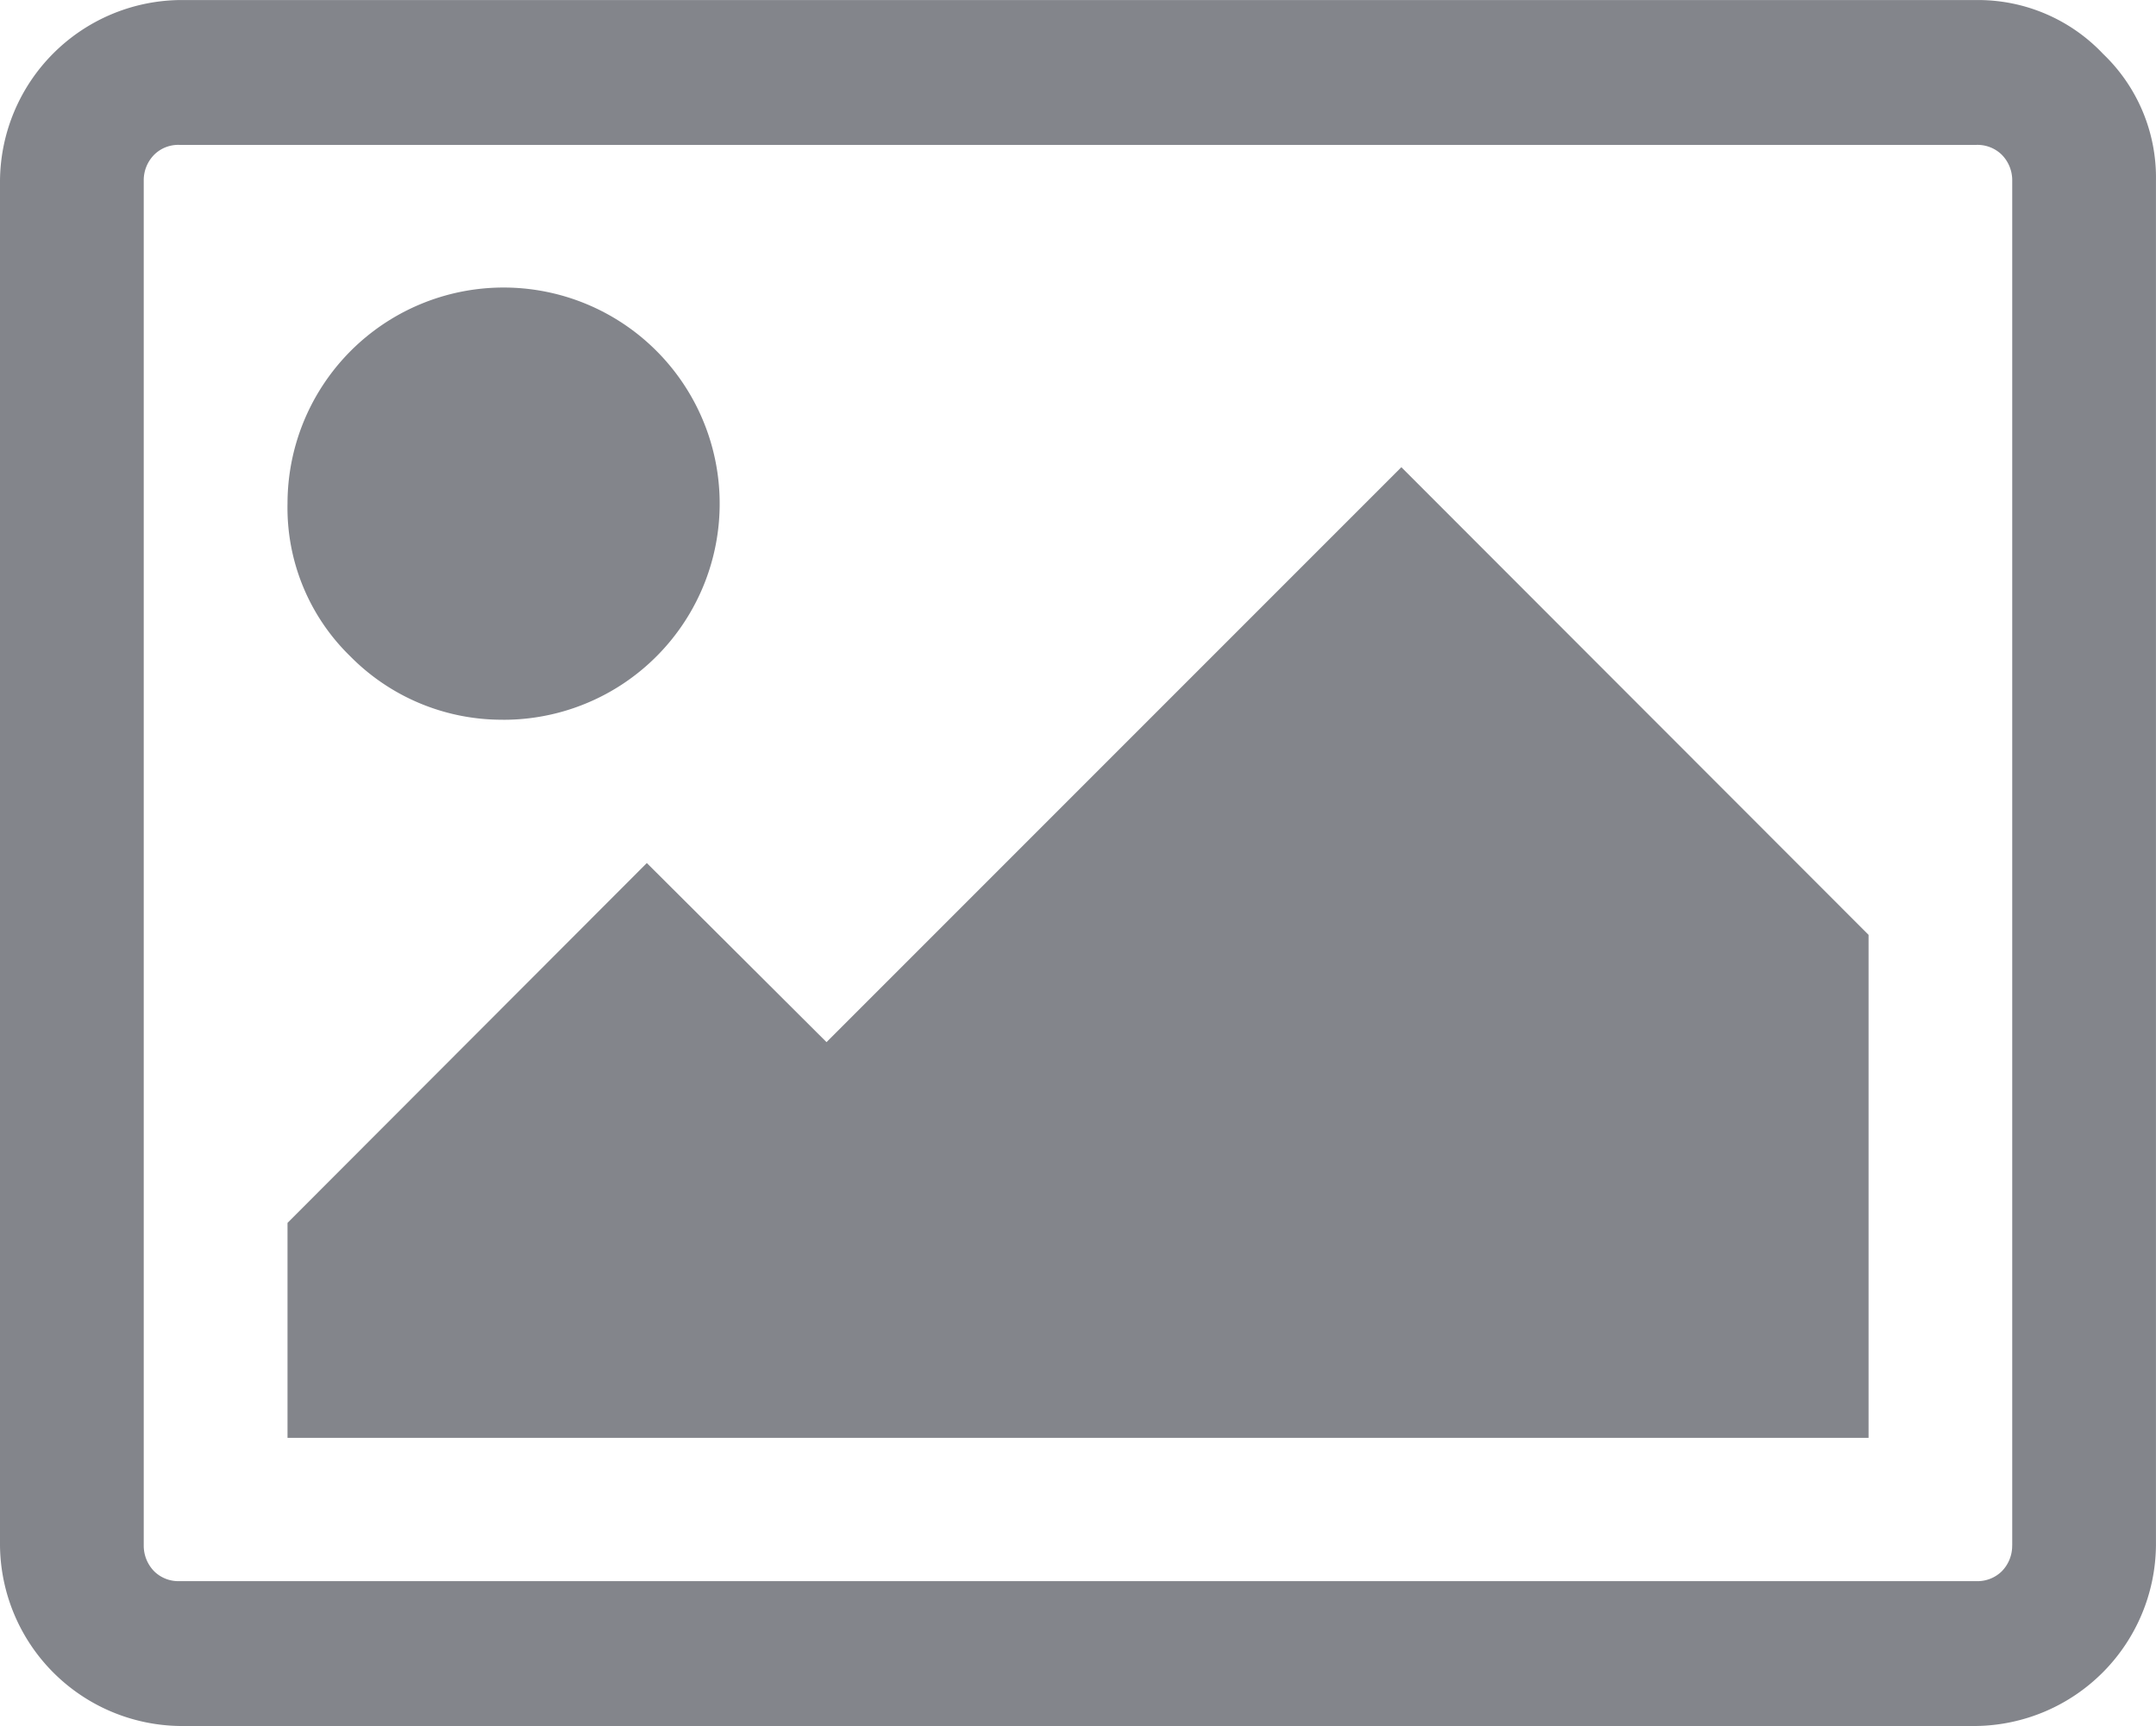 <svg xmlns="http://www.w3.org/2000/svg" width="47.624" height="38.117" viewBox="0 0 47.624 38.117">
  <path id="upload-img" d="M3013.737,18646.09a3.8,3.8,0,0,0-2.8-1.191H2971.25a4.022,4.022,0,0,0-3.97,3.992v30.137a4.027,4.027,0,0,0,3.97,3.988h39.685a4.026,4.026,0,0,0,3.968-3.988v-30.137A3.777,3.777,0,0,0,3013.737,18646.09Zm-2.01,32.938a.8.8,0,0,1-.234.576.767.767,0,0,1-.561.213H2971.25a.763.763,0,0,1-.56-.213.808.808,0,0,1-.235-.576v-30.137a.8.8,0,0,1,.235-.58.755.755,0,0,1,.56-.213h39.685a.766.766,0,0,1,.558.213.8.8,0,0,1,.235.58v30.137Zm-33.335-18.234a4.773,4.773,0,1,0-4.761-4.779,4.574,4.574,0,0,0,1.388,3.379A4.7,4.7,0,0,0,2978.392,18660.793Zm7.145,7.119-3.969-3.955-7.937,7.947v4.748h34.924v-11.109l-10.32-10.328Z" transform="translate(-2967.28 -18644.898)" fill="#83858b" fill-rule="evenodd"/>
</svg>
